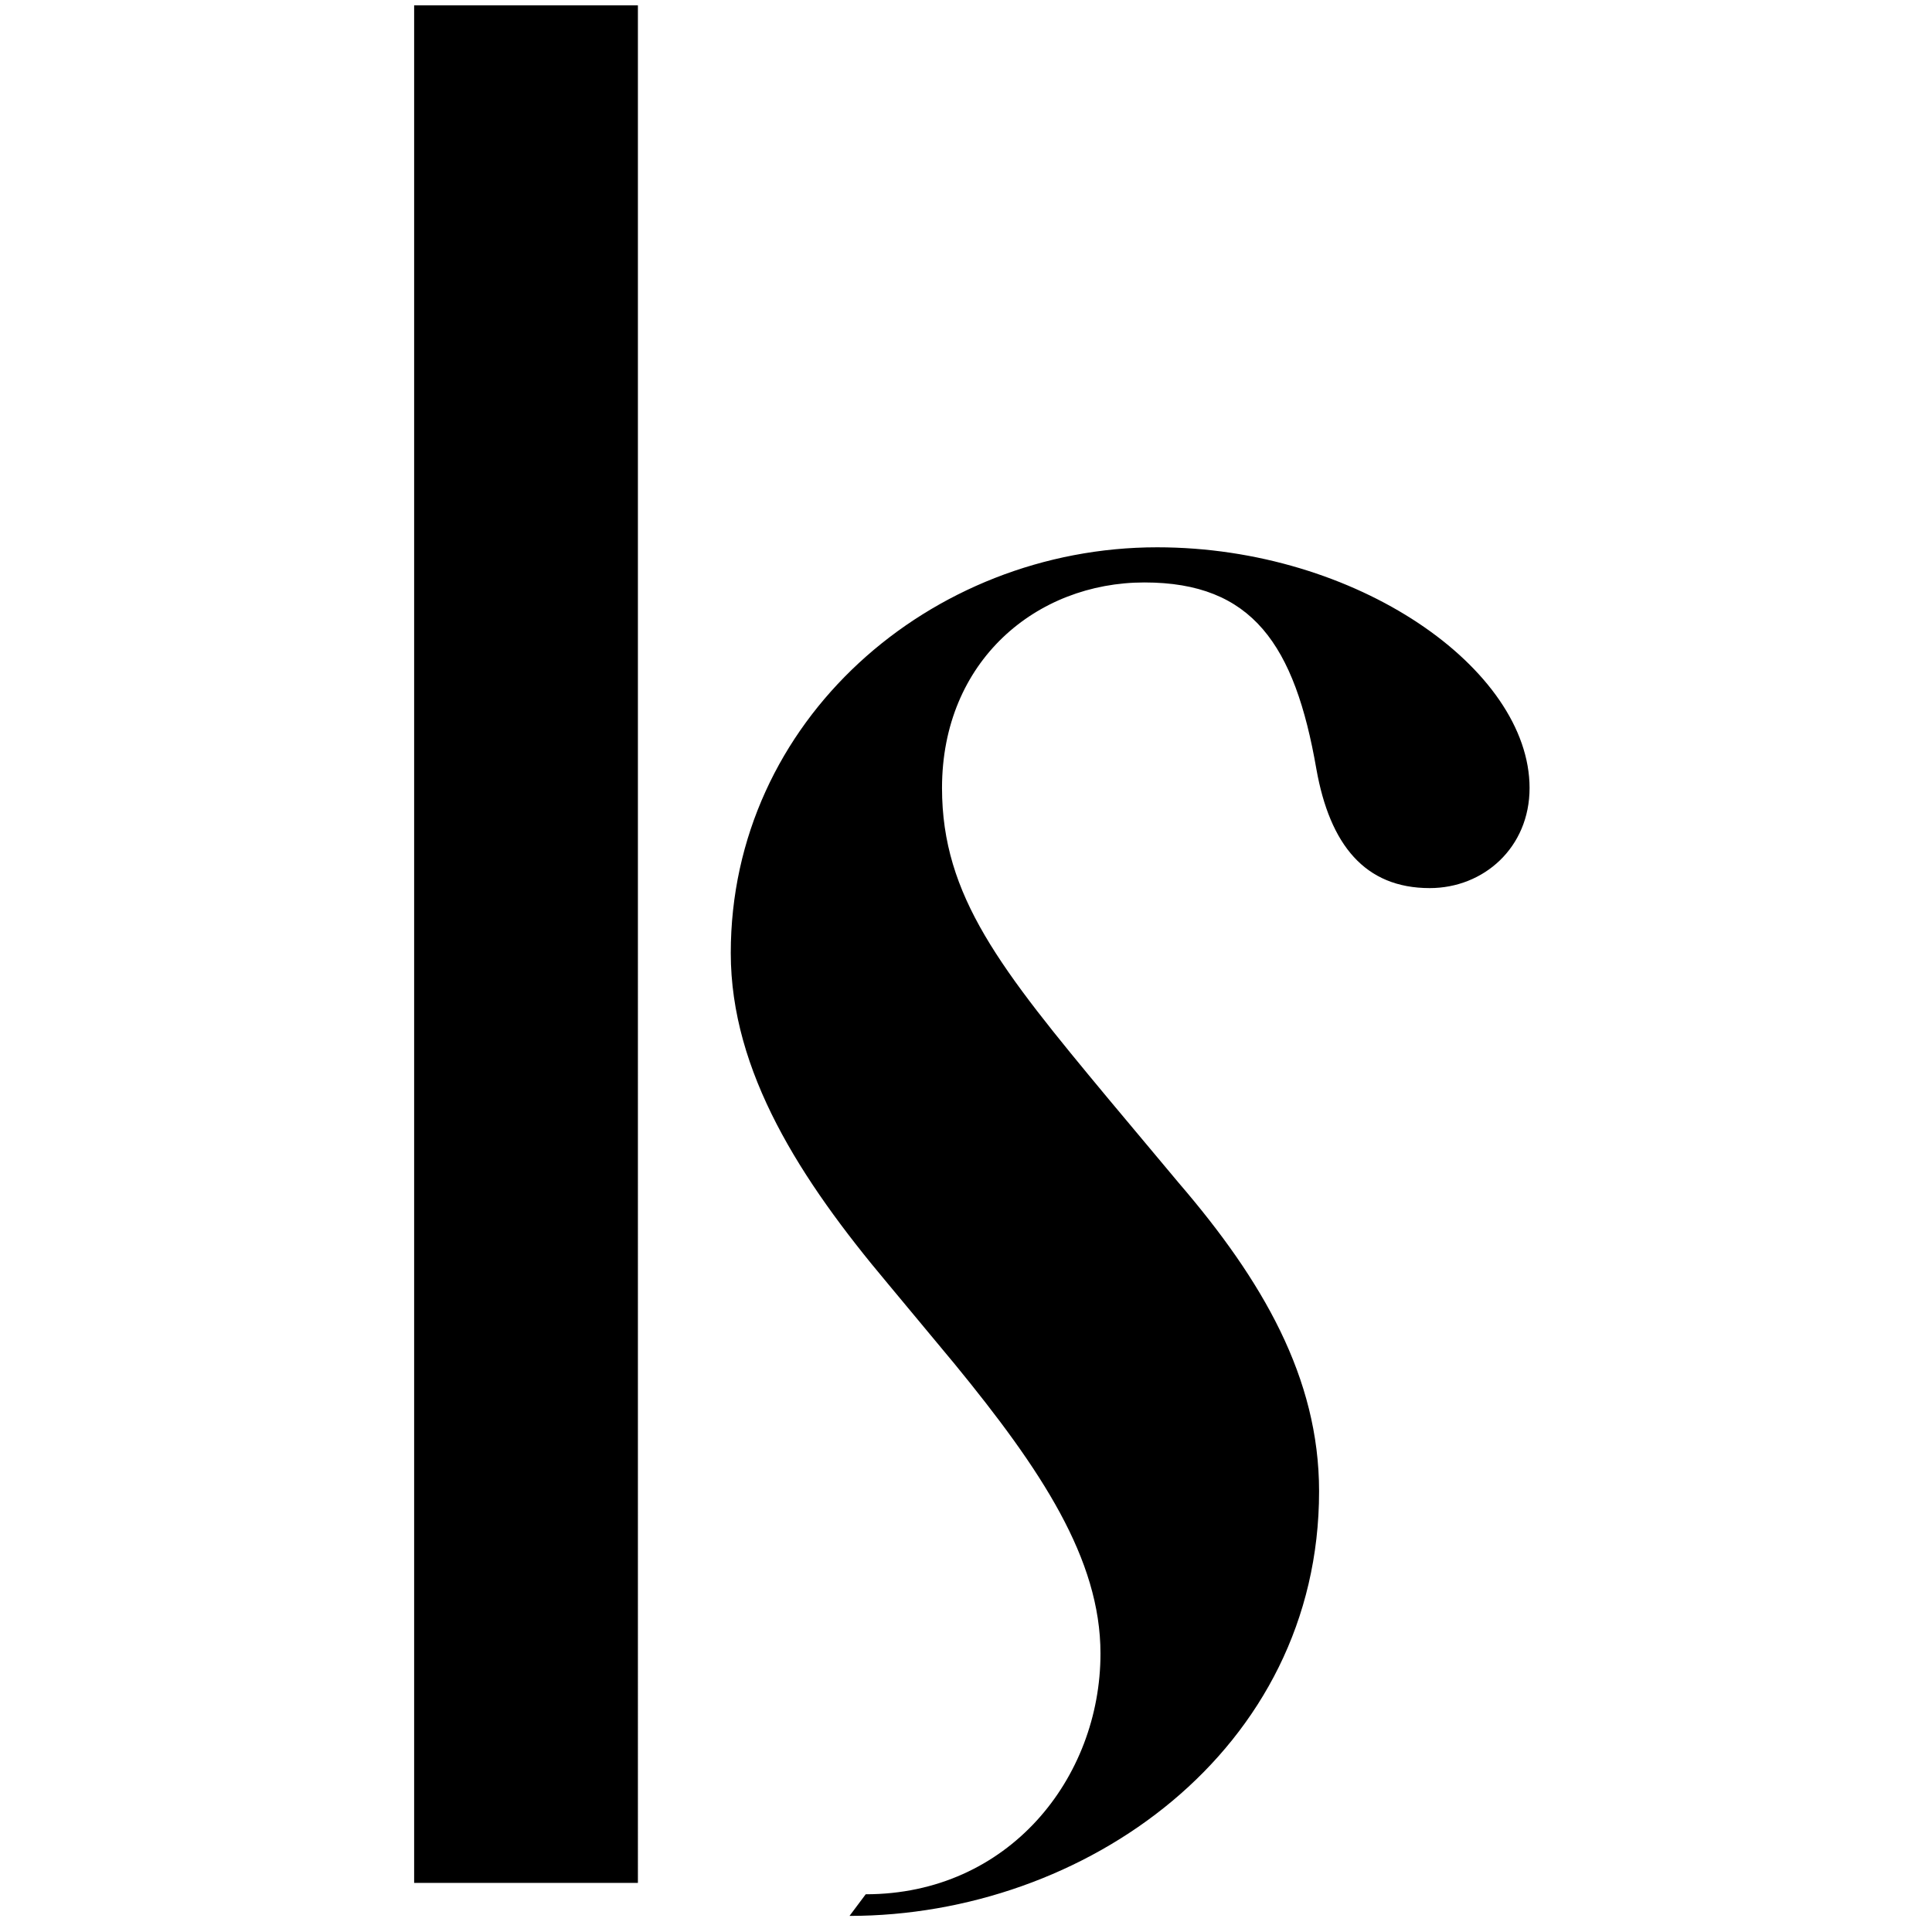 <svg xmlns="http://www.w3.org/2000/svg" width="179" height="179" fill="none"><path fill="#000" d="M38.37 174.453h20.732V.492H38.37v173.961Zm41.838 1.051-1.5 2.004c21.752 0 43.505-15.286 43.505-39.343 0-10.525-5.251-19.547-13.002-28.568l-6.501-7.769c-10-12.029-15.432-18.794-15.432-28.818 0-11.778 8.751-19.046 18.753-19.046 10.001 0 13.931 5.764 15.932 17.292 1.25 7.016 4.5 11.026 10.501 11.026 5 0 9.251-3.76 9.251-9.272 0-11.027-16.002-22.303-34.504-22.303-21.003 0-39.505 16.038-39.505 37.59 0 11.025 6.5 21.049 14.502 30.572l6.25 7.518c8.002 9.773 13.502 18.043 13.502 26.813 0 11.528-8.5 22.304-21.752 22.304Z"/></svg>